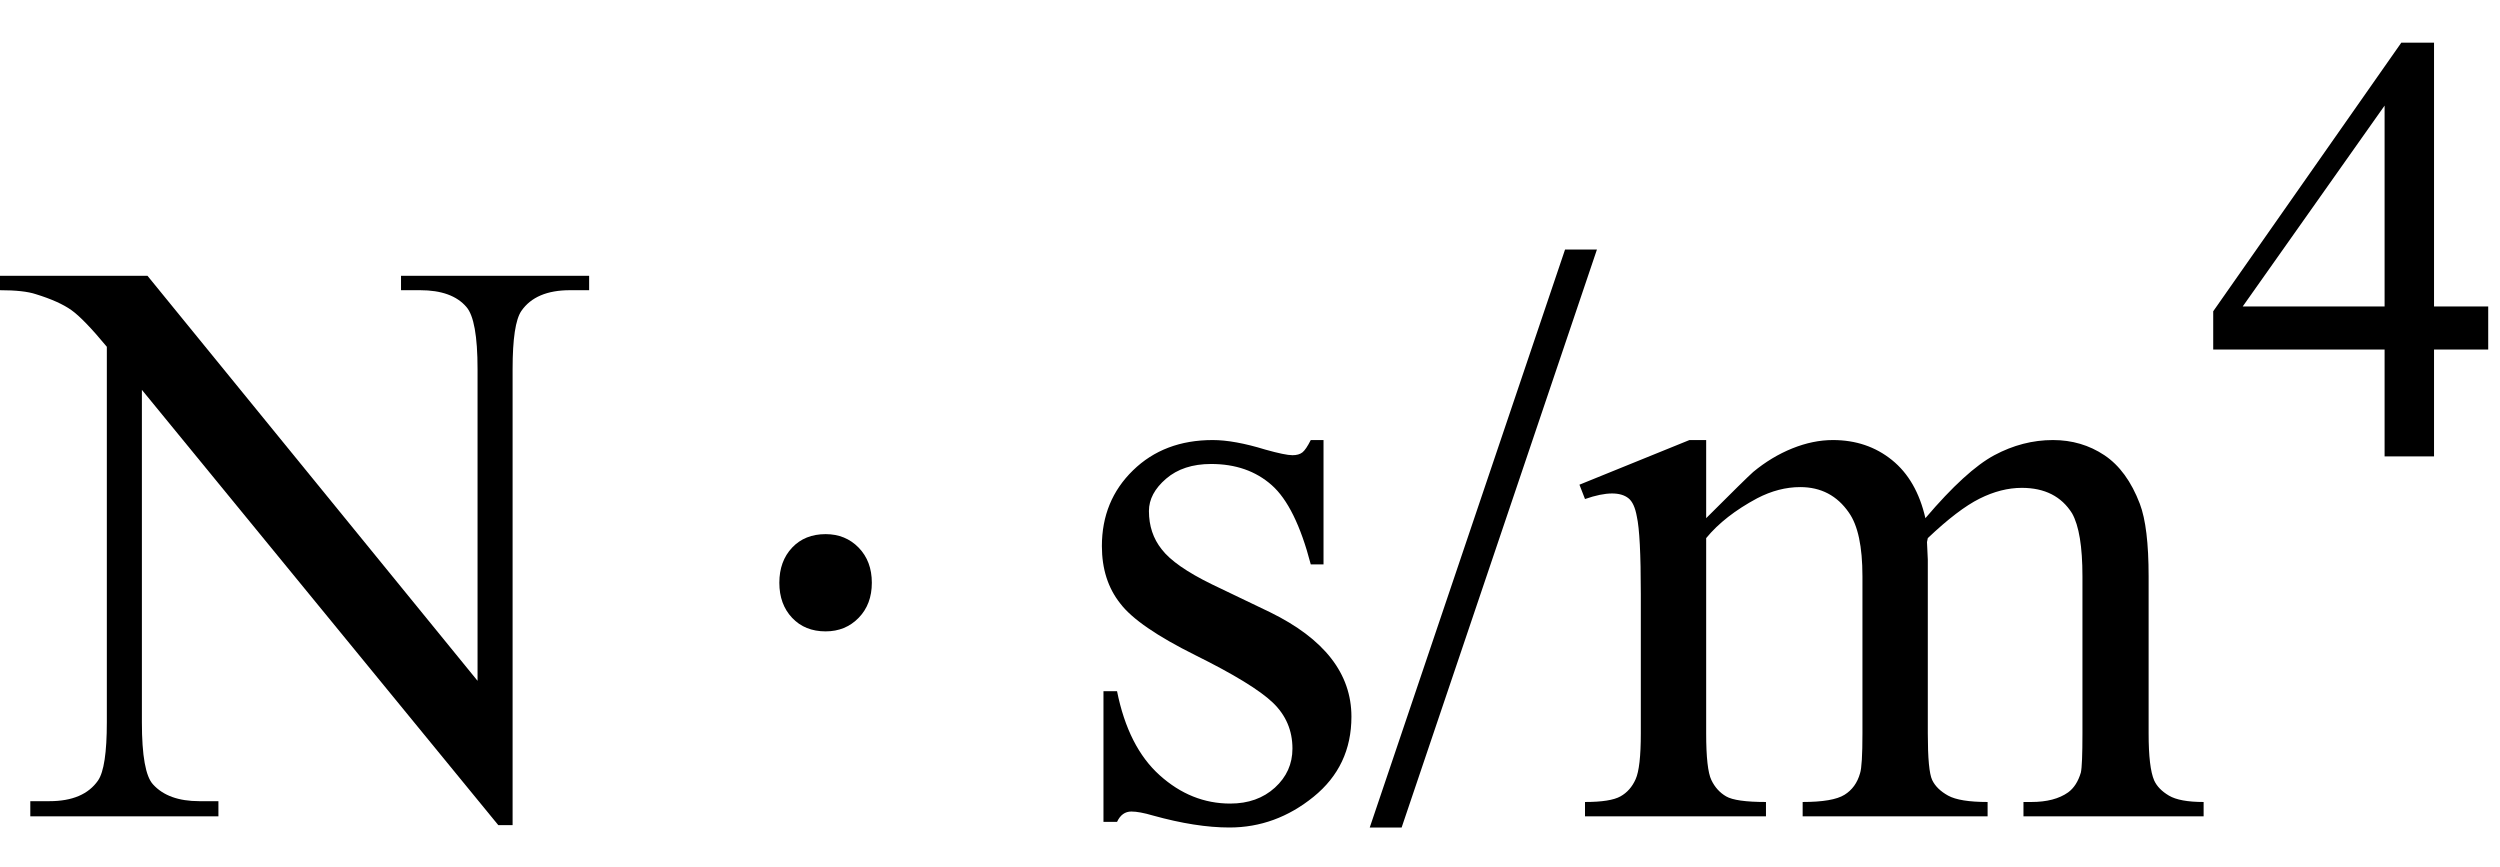 <svg xmlns="http://www.w3.org/2000/svg" xmlns:xlink="http://www.w3.org/1999/xlink" stroke-dasharray="none" shape-rendering="auto" font-family="'Dialog'" width="49" text-rendering="auto" fill-opacity="1" contentScriptType="text/ecmascript" color-interpolation="auto" color-rendering="auto" preserveAspectRatio="xMidYMid meet" font-size="12" fill="black" stroke="black" image-rendering="auto" stroke-miterlimit="10" zoomAndPan="magnify" version="1.0" stroke-linecap="square" stroke-linejoin="miter" contentStyleType="text/css" font-style="normal" height="17" stroke-width="1" stroke-dashoffset="0" font-weight="normal" stroke-opacity="1"><defs id="genericDefs"/><g><g text-rendering="optimizeLegibility" transform="translate(0.219,16)" color-rendering="optimizeQuality" color-interpolation="linearRGB" image-rendering="optimizeQuality"><path d="M-0.219 -10.594 L2.672 -10.594 L9.141 -2.656 L9.141 -8.766 Q9.141 -9.734 8.922 -9.984 Q8.641 -10.312 8.016 -10.312 L7.641 -10.312 L7.641 -10.594 L11.328 -10.594 L11.328 -10.312 L10.953 -10.312 Q10.281 -10.312 10 -9.906 Q9.828 -9.656 9.828 -8.766 L9.828 0.172 L9.547 0.172 L2.562 -8.359 L2.562 -1.844 Q2.562 -0.859 2.781 -0.625 Q3.078 -0.297 3.688 -0.297 L4.062 -0.297 L4.062 0 L0.375 0 L0.375 -0.297 L0.75 -0.297 Q1.422 -0.297 1.703 -0.703 Q1.875 -0.953 1.875 -1.844 L1.875 -9.203 Q1.422 -9.75 1.18 -9.922 Q0.938 -10.094 0.484 -10.234 Q0.25 -10.312 -0.219 -10.312 L-0.219 -10.594 Z" stroke="none"/></g><g text-rendering="optimizeLegibility" transform="translate(13.916,16)" color-rendering="optimizeQuality" color-interpolation="linearRGB" image-rendering="optimizeQuality"><path d="M2.266 -5.531 Q2.656 -5.531 2.914 -5.266 Q3.172 -5 3.172 -4.578 Q3.172 -4.156 2.914 -3.891 Q2.656 -3.625 2.266 -3.625 Q1.859 -3.625 1.609 -3.891 Q1.359 -4.156 1.359 -4.578 Q1.359 -5 1.609 -5.266 Q1.859 -5.531 2.266 -5.531 Z" stroke="none"/></g><g text-rendering="optimizeLegibility" transform="translate(20.816,16)" color-rendering="optimizeQuality" color-interpolation="linearRGB" image-rendering="optimizeQuality"><path d="M5.125 -7.375 L5.125 -4.938 L4.875 -4.938 Q4.578 -6.078 4.109 -6.492 Q3.641 -6.906 2.922 -6.906 Q2.375 -6.906 2.039 -6.617 Q1.703 -6.328 1.703 -5.984 Q1.703 -5.547 1.953 -5.234 Q2.203 -4.906 2.938 -4.547 L4.078 -4 Q5.672 -3.219 5.672 -1.953 Q5.672 -0.984 4.93 -0.383 Q4.188 0.219 3.281 0.219 Q2.625 0.219 1.781 -0.016 Q1.516 -0.094 1.359 -0.094 Q1.172 -0.094 1.078 0.109 L0.812 0.109 L0.812 -2.453 L1.078 -2.453 Q1.297 -1.359 1.914 -0.805 Q2.531 -0.25 3.297 -0.25 Q3.828 -0.25 4.172 -0.562 Q4.516 -0.875 4.516 -1.328 Q4.516 -1.859 4.133 -2.227 Q3.75 -2.594 2.617 -3.156 Q1.484 -3.719 1.141 -4.172 Q0.781 -4.625 0.781 -5.297 Q0.781 -6.188 1.391 -6.781 Q2 -7.375 2.953 -7.375 Q3.375 -7.375 3.984 -7.188 Q4.375 -7.078 4.516 -7.078 Q4.641 -7.078 4.711 -7.133 Q4.781 -7.188 4.875 -7.375 L5.125 -7.375 ZM10.484 -11.109 L6.656 0.219 L6.031 0.219 L9.859 -11.109 L10.484 -11.109 ZM12.625 -5.844 Q13.406 -6.625 13.547 -6.75 Q13.906 -7.047 14.312 -7.211 Q14.719 -7.375 15.109 -7.375 Q15.781 -7.375 16.266 -6.984 Q16.75 -6.594 16.922 -5.844 Q17.719 -6.781 18.273 -7.078 Q18.828 -7.375 19.422 -7.375 Q19.984 -7.375 20.43 -7.078 Q20.875 -6.781 21.125 -6.125 Q21.297 -5.672 21.297 -4.703 L21.297 -1.625 Q21.297 -0.953 21.406 -0.703 Q21.484 -0.531 21.695 -0.406 Q21.906 -0.281 22.375 -0.281 L22.375 0 L18.844 0 L18.844 -0.281 L19 -0.281 Q19.453 -0.281 19.719 -0.469 Q19.891 -0.594 19.969 -0.859 Q20 -1 20 -1.625 L20 -4.703 Q20 -5.578 19.797 -5.938 Q19.484 -6.438 18.812 -6.438 Q18.406 -6.438 17.984 -6.227 Q17.562 -6.016 16.969 -5.453 L16.953 -5.375 L16.969 -5.031 L16.969 -1.625 Q16.969 -0.891 17.055 -0.711 Q17.141 -0.531 17.367 -0.406 Q17.594 -0.281 18.141 -0.281 L18.141 0 L14.516 0 L14.516 -0.281 Q15.109 -0.281 15.336 -0.422 Q15.562 -0.562 15.641 -0.844 Q15.688 -0.984 15.688 -1.625 L15.688 -4.703 Q15.688 -5.578 15.422 -5.953 Q15.078 -6.453 14.469 -6.453 Q14.047 -6.453 13.625 -6.234 Q12.984 -5.891 12.625 -5.453 L12.625 -1.625 Q12.625 -0.922 12.727 -0.711 Q12.828 -0.5 13.016 -0.391 Q13.203 -0.281 13.797 -0.281 L13.797 0 L10.25 0 L10.25 -0.281 Q10.75 -0.281 10.945 -0.391 Q11.141 -0.5 11.242 -0.727 Q11.344 -0.953 11.344 -1.625 L11.344 -4.359 Q11.344 -5.531 11.266 -5.875 Q11.219 -6.141 11.102 -6.234 Q10.984 -6.328 10.781 -6.328 Q10.562 -6.328 10.25 -6.219 L10.141 -6.5 L12.297 -7.375 L12.625 -7.375 L12.625 -5.844 Z" stroke="none"/></g><g text-rendering="optimizeLegibility" transform="translate(43.191,8.945)" color-rendering="optimizeQuality" color-interpolation="linearRGB" image-rendering="optimizeQuality"><path d="M5.578 -2.938 L5.578 -2.094 L4.516 -2.094 L4.516 0 L3.547 0 L3.547 -2.094 L0.188 -2.094 L0.188 -2.844 L3.875 -8.109 L4.516 -8.109 L4.516 -2.938 L5.578 -2.938 ZM3.547 -2.938 L3.547 -6.875 L0.766 -2.938 L3.547 -2.938 Z" stroke="none"/></g></g></svg>